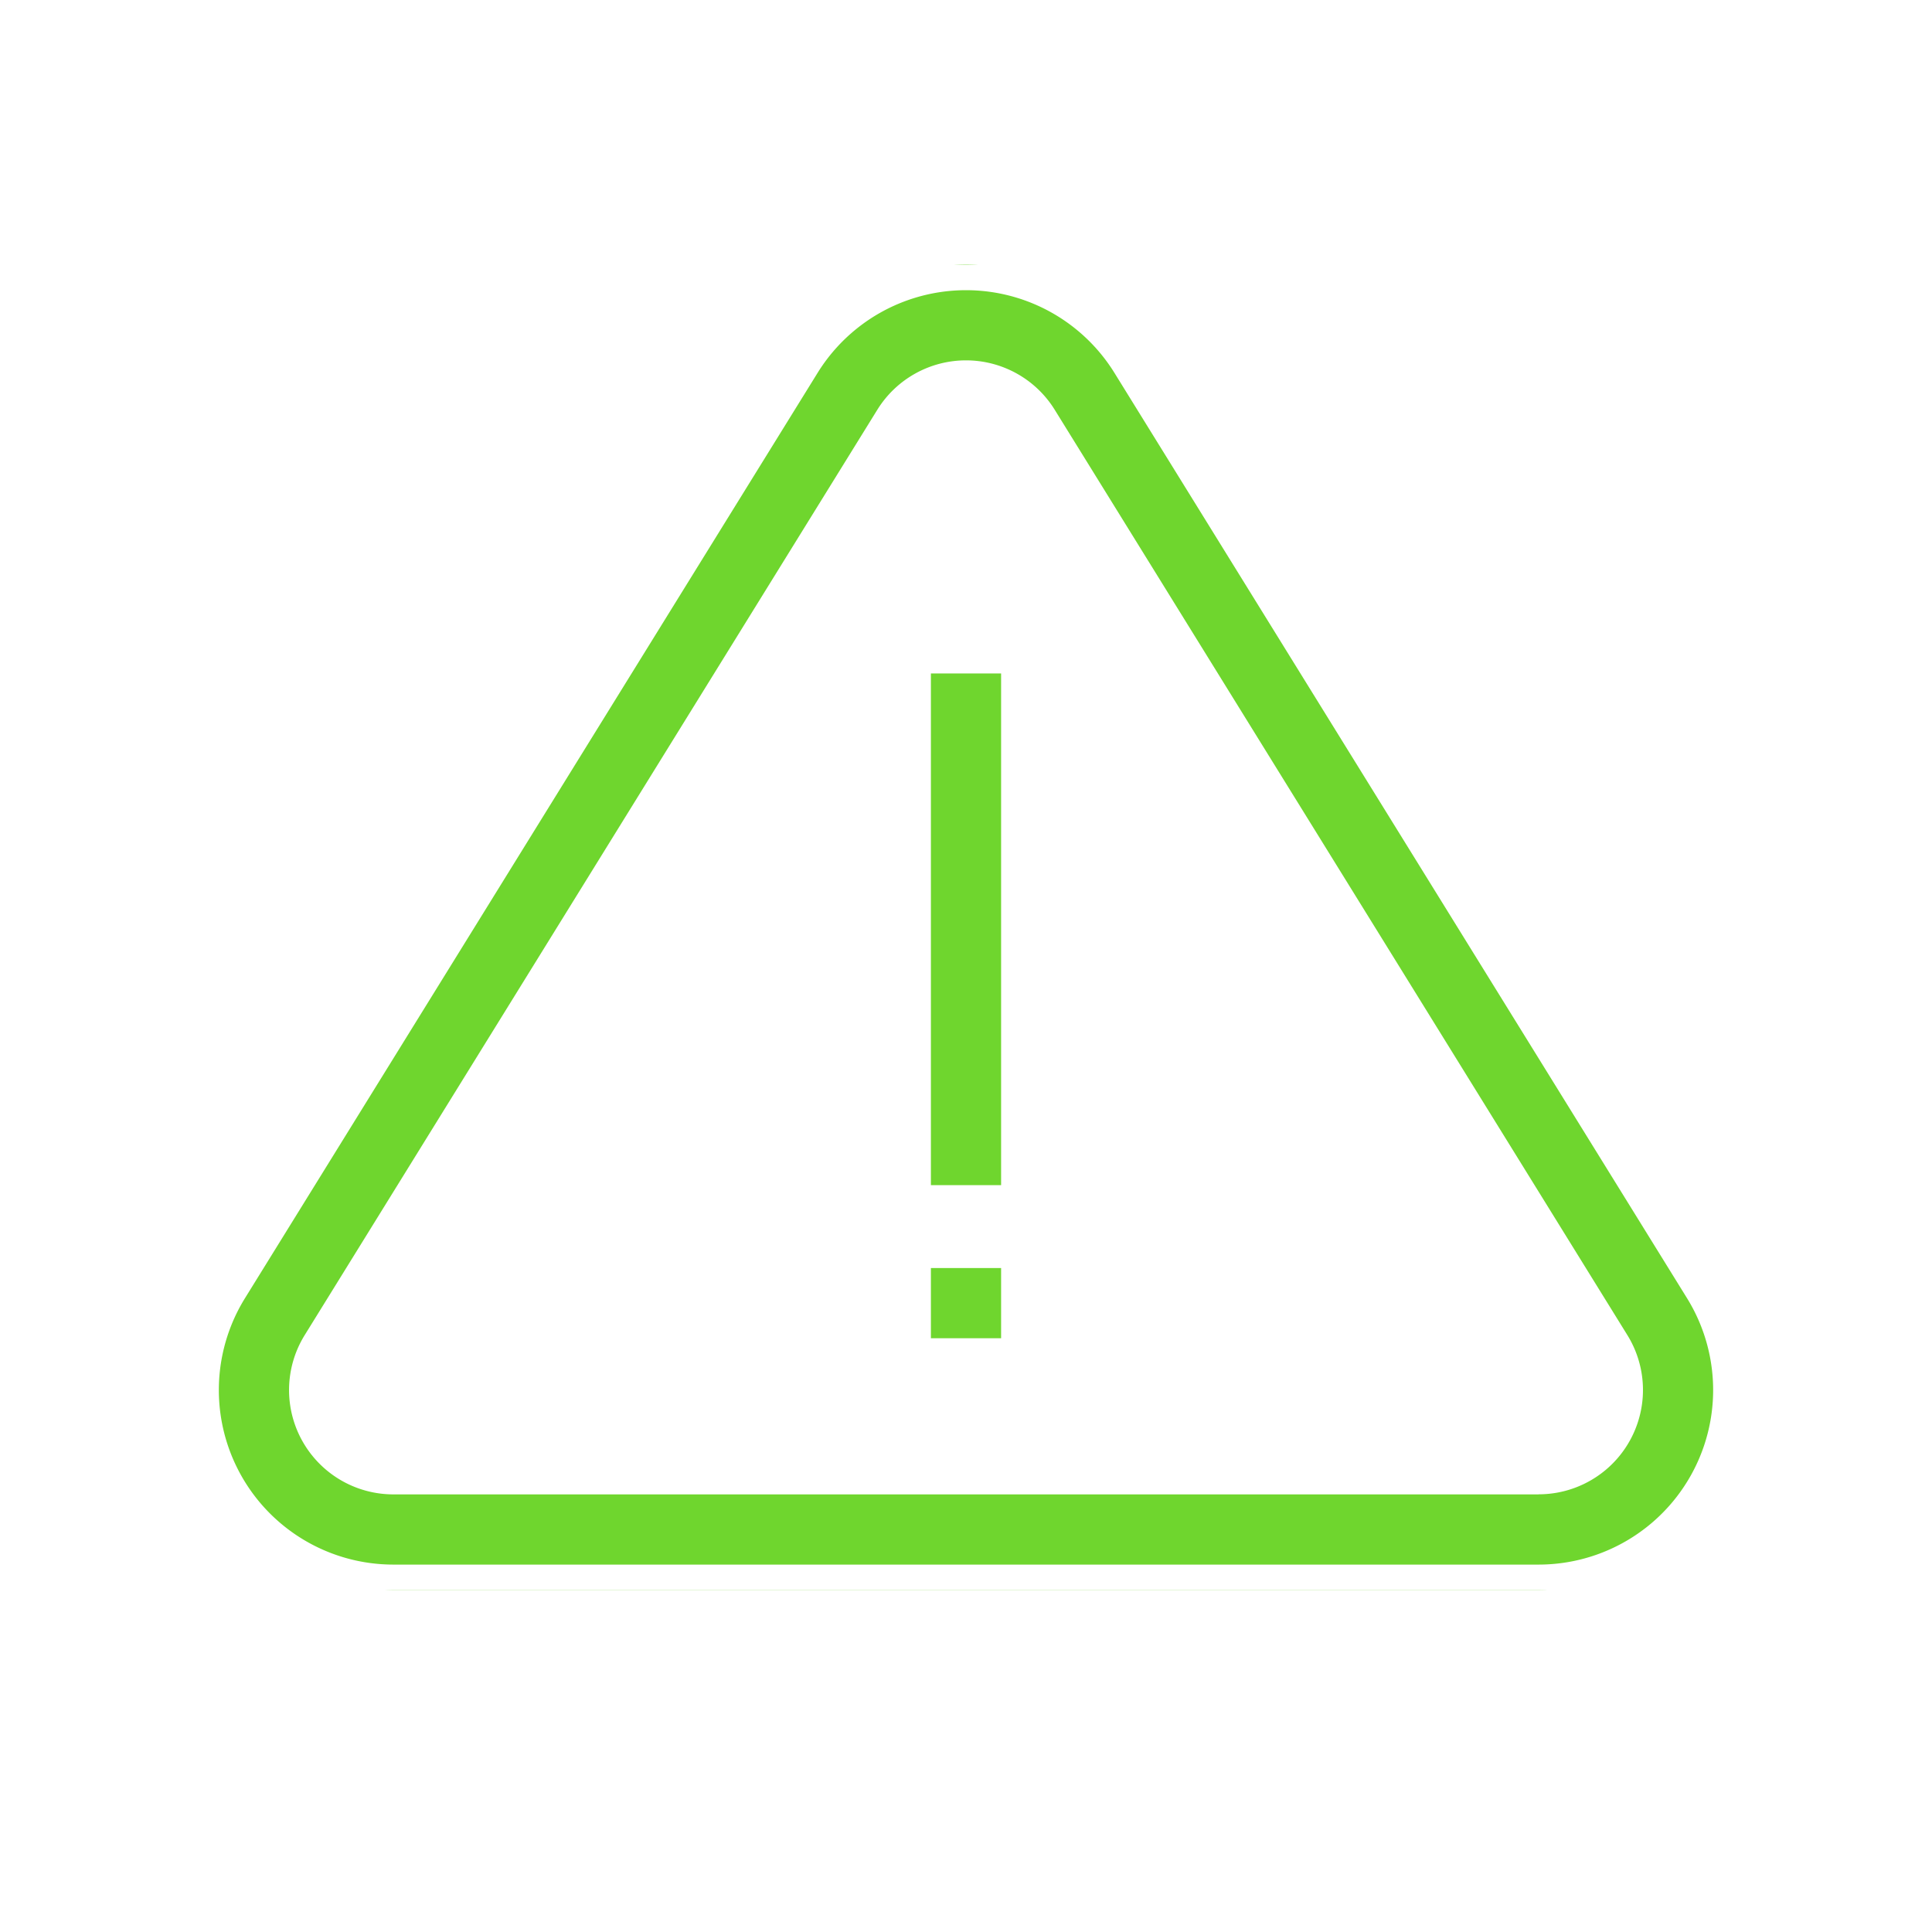 <svg xmlns="http://www.w3.org/2000/svg" xmlns:xlink="http://www.w3.org/1999/xlink" width="100" height="100" viewBox="0 0 100 100">
  <rect x="0" y="0" width="100" height="100" fill="#333333" stroke="none"/>
  <defs>
    <clipPath id="clip-path">
      <rect id="Rectangle_207" data-name="Rectangle 207" width="80" height="68.579" fill="#6fd62e" stroke="#fff" stroke-width="3"/>
    </clipPath>
    <clipPath id="clip-icon-support-here-abuse">
      <rect width="100" height="100"/>
    </clipPath>
  </defs>
  <g id="icon-support-here-abuse" clip-path="url(#clip-icon-support-here-abuse)">
    <rect width="100" height="100" fill="#fff"/>
    <g id="Group_1804" data-name="Group 1804" transform="translate(10 13.711)">
      <g id="Group_1803" data-name="Group 1803" clip-path="url(#clip-path)">
        <path id="Path_4401" data-name="Path 4401" d="M78.435,52.8,48.8,4.9A10.342,10.342,0,0,0,31.2,4.9h0L1.565,52.8a10.342,10.342,0,0,0,8.8,15.779H69.638a10.342,10.342,0,0,0,8.8-15.781M73.214,60.23a4.044,4.044,0,0,1-3.575,2.1H10.363A4.093,4.093,0,0,1,6.88,56.086L36.518,8.191h0a4.093,4.093,0,0,1,6.965,0L73.12,56.085a4.043,4.043,0,0,1,.093,4.145" transform="translate(0 0)" fill="#6fd62e"/>
        <path id="Path_4401_-_Outline" data-name="Path 4401 - Outline" d="M69.445,69.694H10.17A11.649,11.649,0,0,1,.26,51.919L29.9,4.025h0a11.649,11.649,0,0,1,19.819,0L79.353,51.917a11.649,11.649,0,0,1-9.908,17.776ZM32.123,5.4,2.484,53.295A9.034,9.034,0,0,0,10.17,67.079H69.445a9.035,9.035,0,0,0,7.684-13.786L47.493,5.4a9.035,9.035,0,0,0-15.37,0ZM69.445,63.445H10.17a5.4,5.4,0,0,1-4.595-8.239L35.227,7.289a5.4,5.4,0,0,1,9.176.023L74.039,55.2a5.4,5.4,0,0,1-4.594,8.241ZM37.424,8.707,7.8,56.582A2.786,2.786,0,0,0,10.17,60.83H69.445a2.786,2.786,0,0,0,2.37-4.25L42.179,8.687a2.786,2.786,0,0,0-4.741,0Z" transform="translate(0.193 0.193)" fill="#fff"/>
        <rect id="Rectangle_205" data-name="Rectangle 205" width="6.249" height="6.249" transform="translate(36.876 50.614)" fill="#6fd62e"/>
        <path id="Rectangle_205_-_Outline" data-name="Rectangle 205 - Outline" d="M-1.5-1.5H7.364V7.364H-1.5ZM4.749,1.115H1.115V4.749H4.749Z" transform="translate(37.068 50.807)" fill="#fff"/>
        <path id="Path_4402" data-name="Path 4402" d="M0,0H6.249V29.1H0Z" transform="translate(36.876 19.839)" fill="#6fd62e"/>
        <path id="Path_4402_-_Outline" data-name="Path 4402 - Outline" d="M-1.5-1.5H7.364V30.217H-1.5ZM4.749,1.115H1.115V27.6H4.749Z" transform="translate(37.068 20.032)" fill="#fff"/>
      </g>
    </g>
  </g>
</svg>
